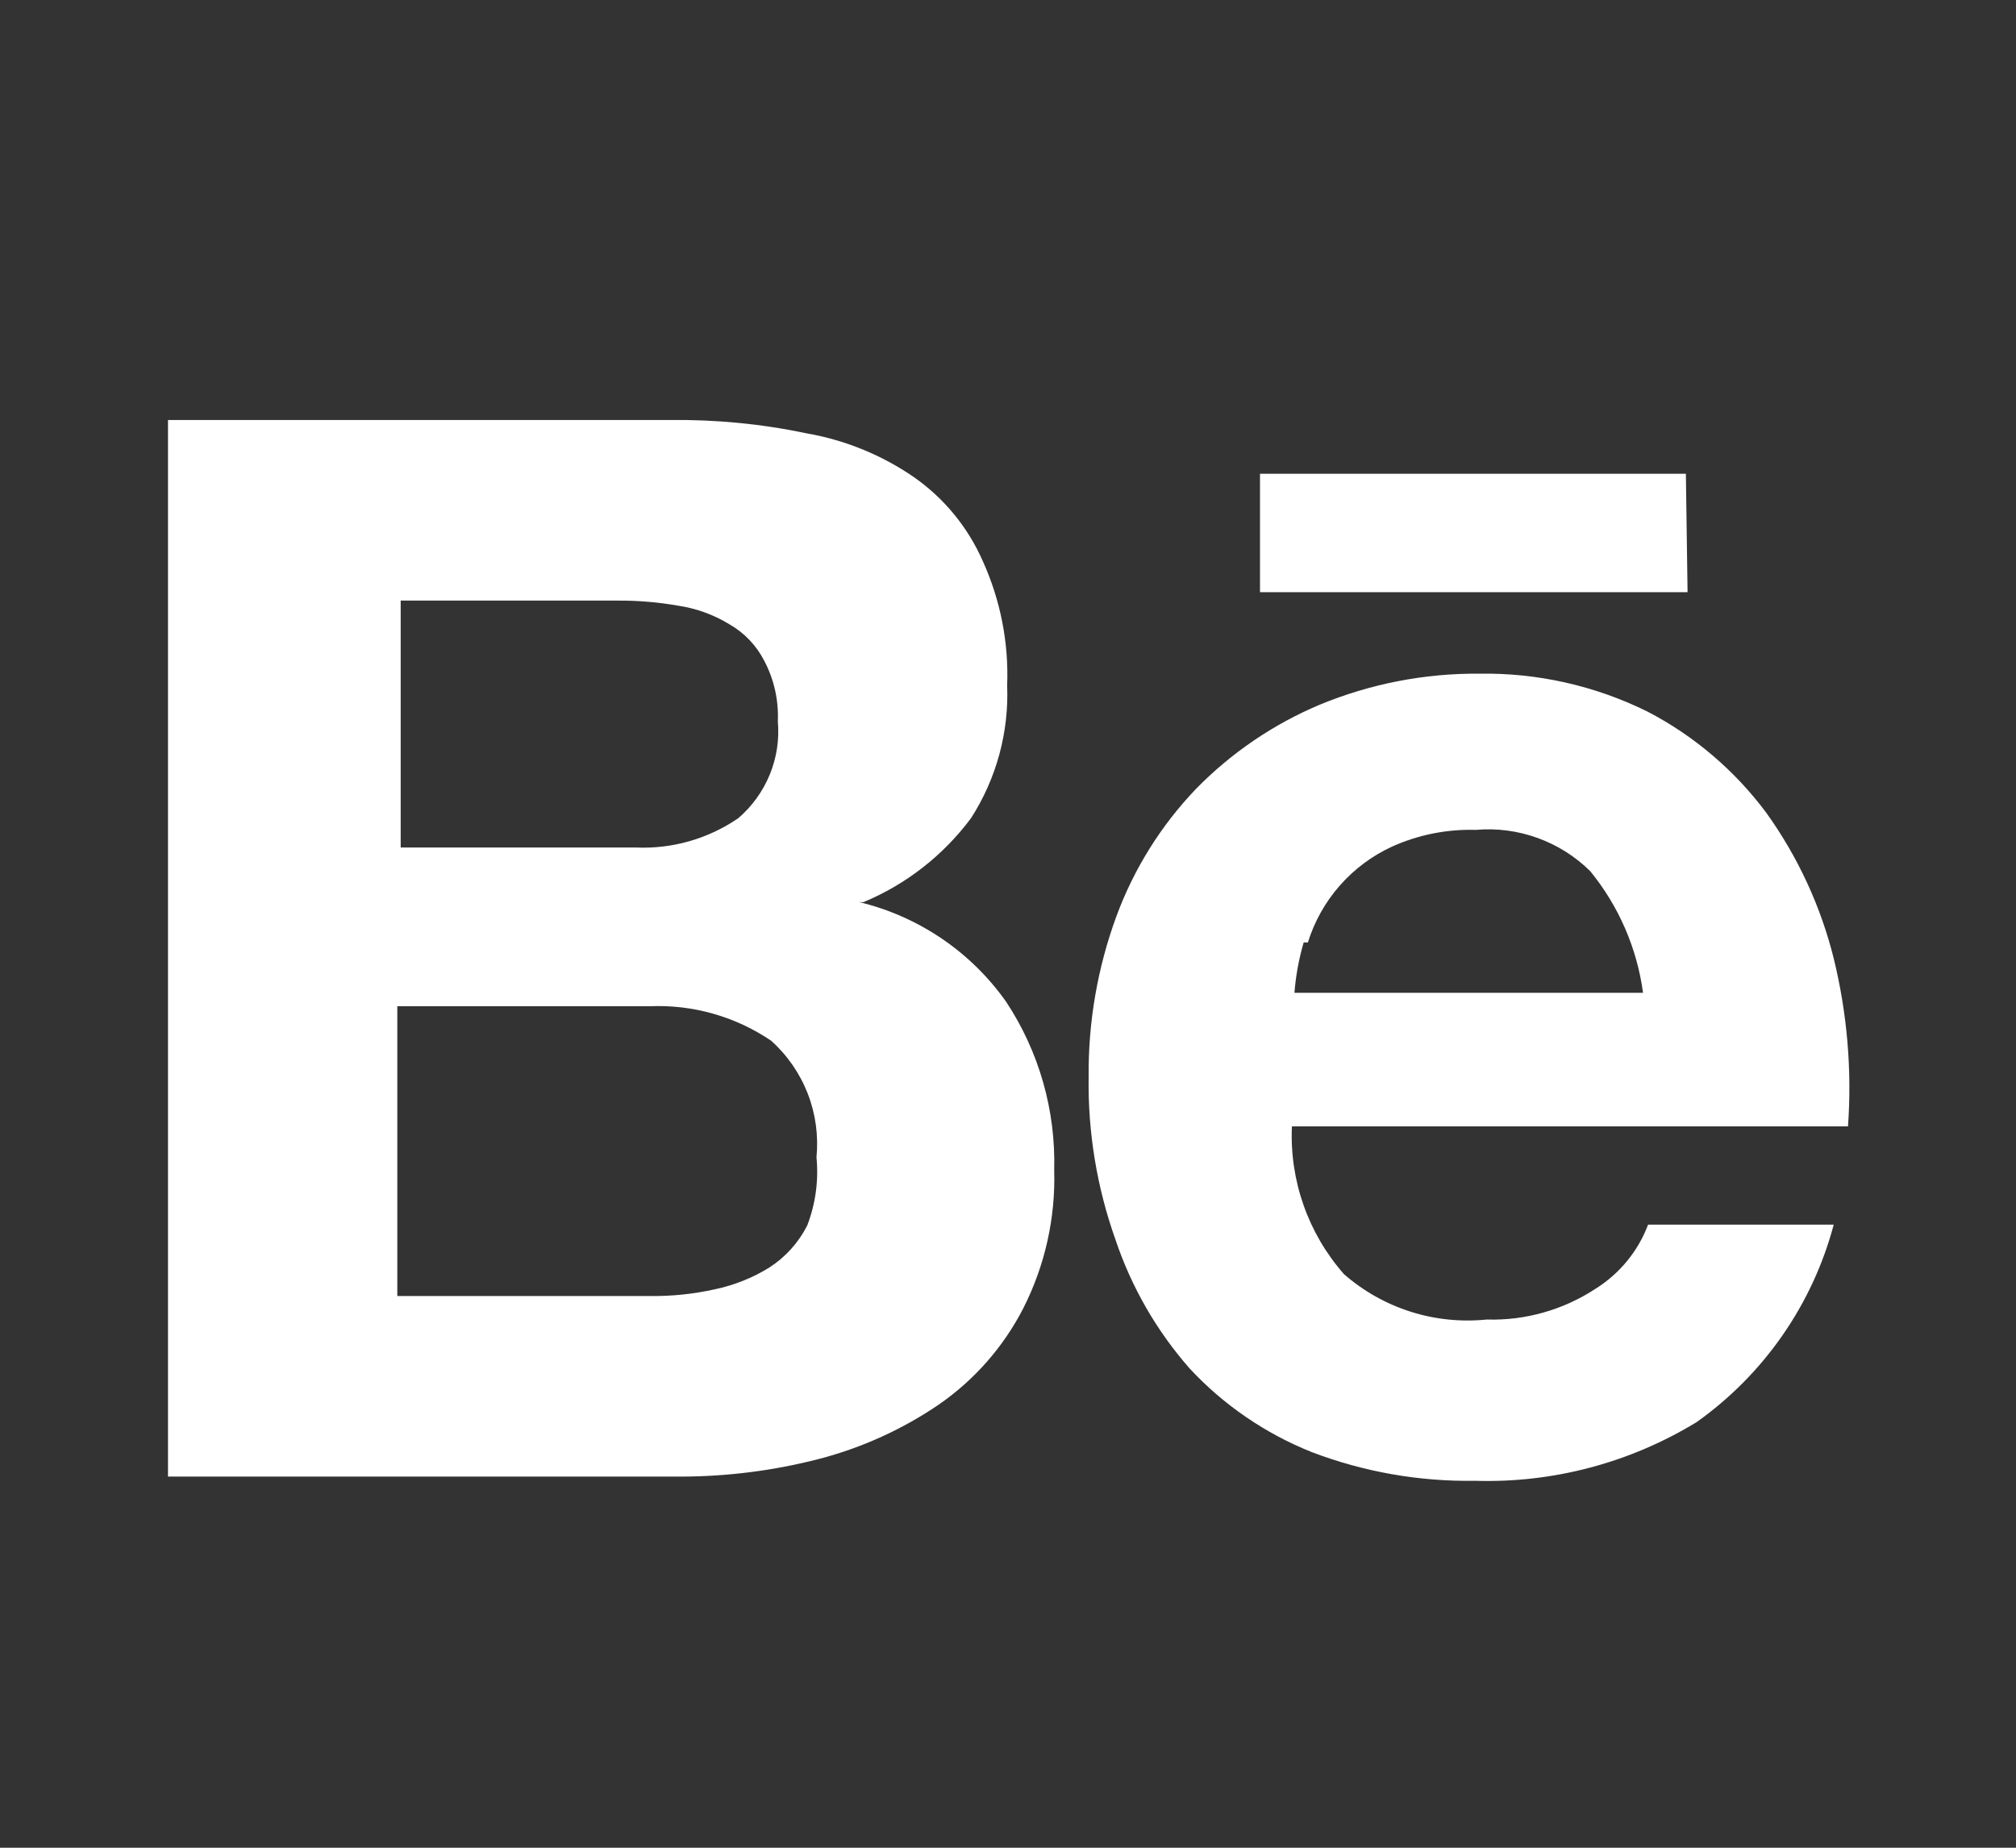 <svg width="24" height="22" viewBox="0 0 24 22" fill="none" xmlns="http://www.w3.org/2000/svg">
<rect x="0" y="0" width="24" height="22" fill="#333333" stroke="none"/>
<g id="uil:behance">
<path id="Vector" d="M20.07 5.641H15V7.051H20.09L20.07 5.641ZM19 15.341C18.615 15.595 18.161 15.725 17.7 15.711C17.395 15.742 17.086 15.711 16.794 15.618C16.501 15.525 16.231 15.373 16 15.171C15.573 14.686 15.351 14.055 15.38 13.411H22C22.048 12.739 21.99 12.064 21.83 11.411C21.675 10.789 21.403 10.202 21.03 9.681C20.654 9.175 20.169 8.761 19.61 8.471C18.988 8.164 18.303 8.01 17.61 8.021C16.958 8.016 16.312 8.142 15.71 8.391C15.159 8.623 14.659 8.963 14.24 9.391C13.822 9.827 13.499 10.344 13.29 10.911C13.066 11.522 12.954 12.169 12.96 12.821C12.95 13.481 13.058 14.138 13.28 14.761C13.469 15.324 13.768 15.844 14.16 16.291C14.566 16.729 15.065 17.07 15.62 17.291C16.239 17.526 16.898 17.642 17.56 17.631C18.489 17.66 19.407 17.416 20.2 16.931C21.001 16.361 21.578 15.53 21.83 14.581H19.62C19.502 14.895 19.284 15.162 19 15.341ZM15.57 11.221C15.648 10.971 15.777 10.741 15.949 10.545C16.122 10.348 16.333 10.19 16.57 10.081C16.884 9.939 17.226 9.871 17.57 9.881C17.819 9.859 18.069 9.892 18.304 9.977C18.538 10.061 18.752 10.196 18.93 10.371C19.27 10.787 19.488 11.288 19.56 11.821H15.41C15.426 11.617 15.463 11.416 15.52 11.221H15.57ZM10.28 10.741C10.789 10.529 11.231 10.183 11.56 9.741C11.862 9.271 12.012 8.719 11.99 8.161C12.01 7.651 11.91 7.145 11.7 6.681C11.523 6.278 11.24 5.933 10.88 5.681C10.499 5.419 10.066 5.241 9.61 5.161C9.071 5.047 8.521 4.994 7.97 5.001H2V17.581H8.1C8.657 17.581 9.211 17.51 9.75 17.371C10.261 17.238 10.745 17.018 11.18 16.721C11.602 16.428 11.945 16.037 12.18 15.581C12.44 15.07 12.567 14.503 12.55 13.931C12.569 13.221 12.37 12.523 11.98 11.931C11.561 11.335 10.938 10.912 10.23 10.741H10.28ZM4.77 7.151H7.36C7.598 7.15 7.835 7.17 8.07 7.211C8.286 7.243 8.493 7.317 8.68 7.431C8.86 7.533 9.006 7.686 9.1 7.871C9.216 8.092 9.271 8.341 9.26 8.591C9.279 8.806 9.246 9.022 9.164 9.222C9.082 9.422 8.954 9.6 8.79 9.741C8.432 9.987 8.004 10.11 7.57 10.091H4.77V7.151ZM9.61 14.591C9.507 14.794 9.352 14.967 9.16 15.091C8.96 15.215 8.74 15.303 8.51 15.351C8.254 15.408 7.992 15.435 7.73 15.431H4.73V11.981H7.73C8.245 11.958 8.753 12.102 9.18 12.391C9.373 12.564 9.522 12.78 9.616 13.021C9.71 13.263 9.745 13.523 9.72 13.781C9.747 14.055 9.709 14.333 9.61 14.591Z" fill="white"/>
</g>
</svg>
